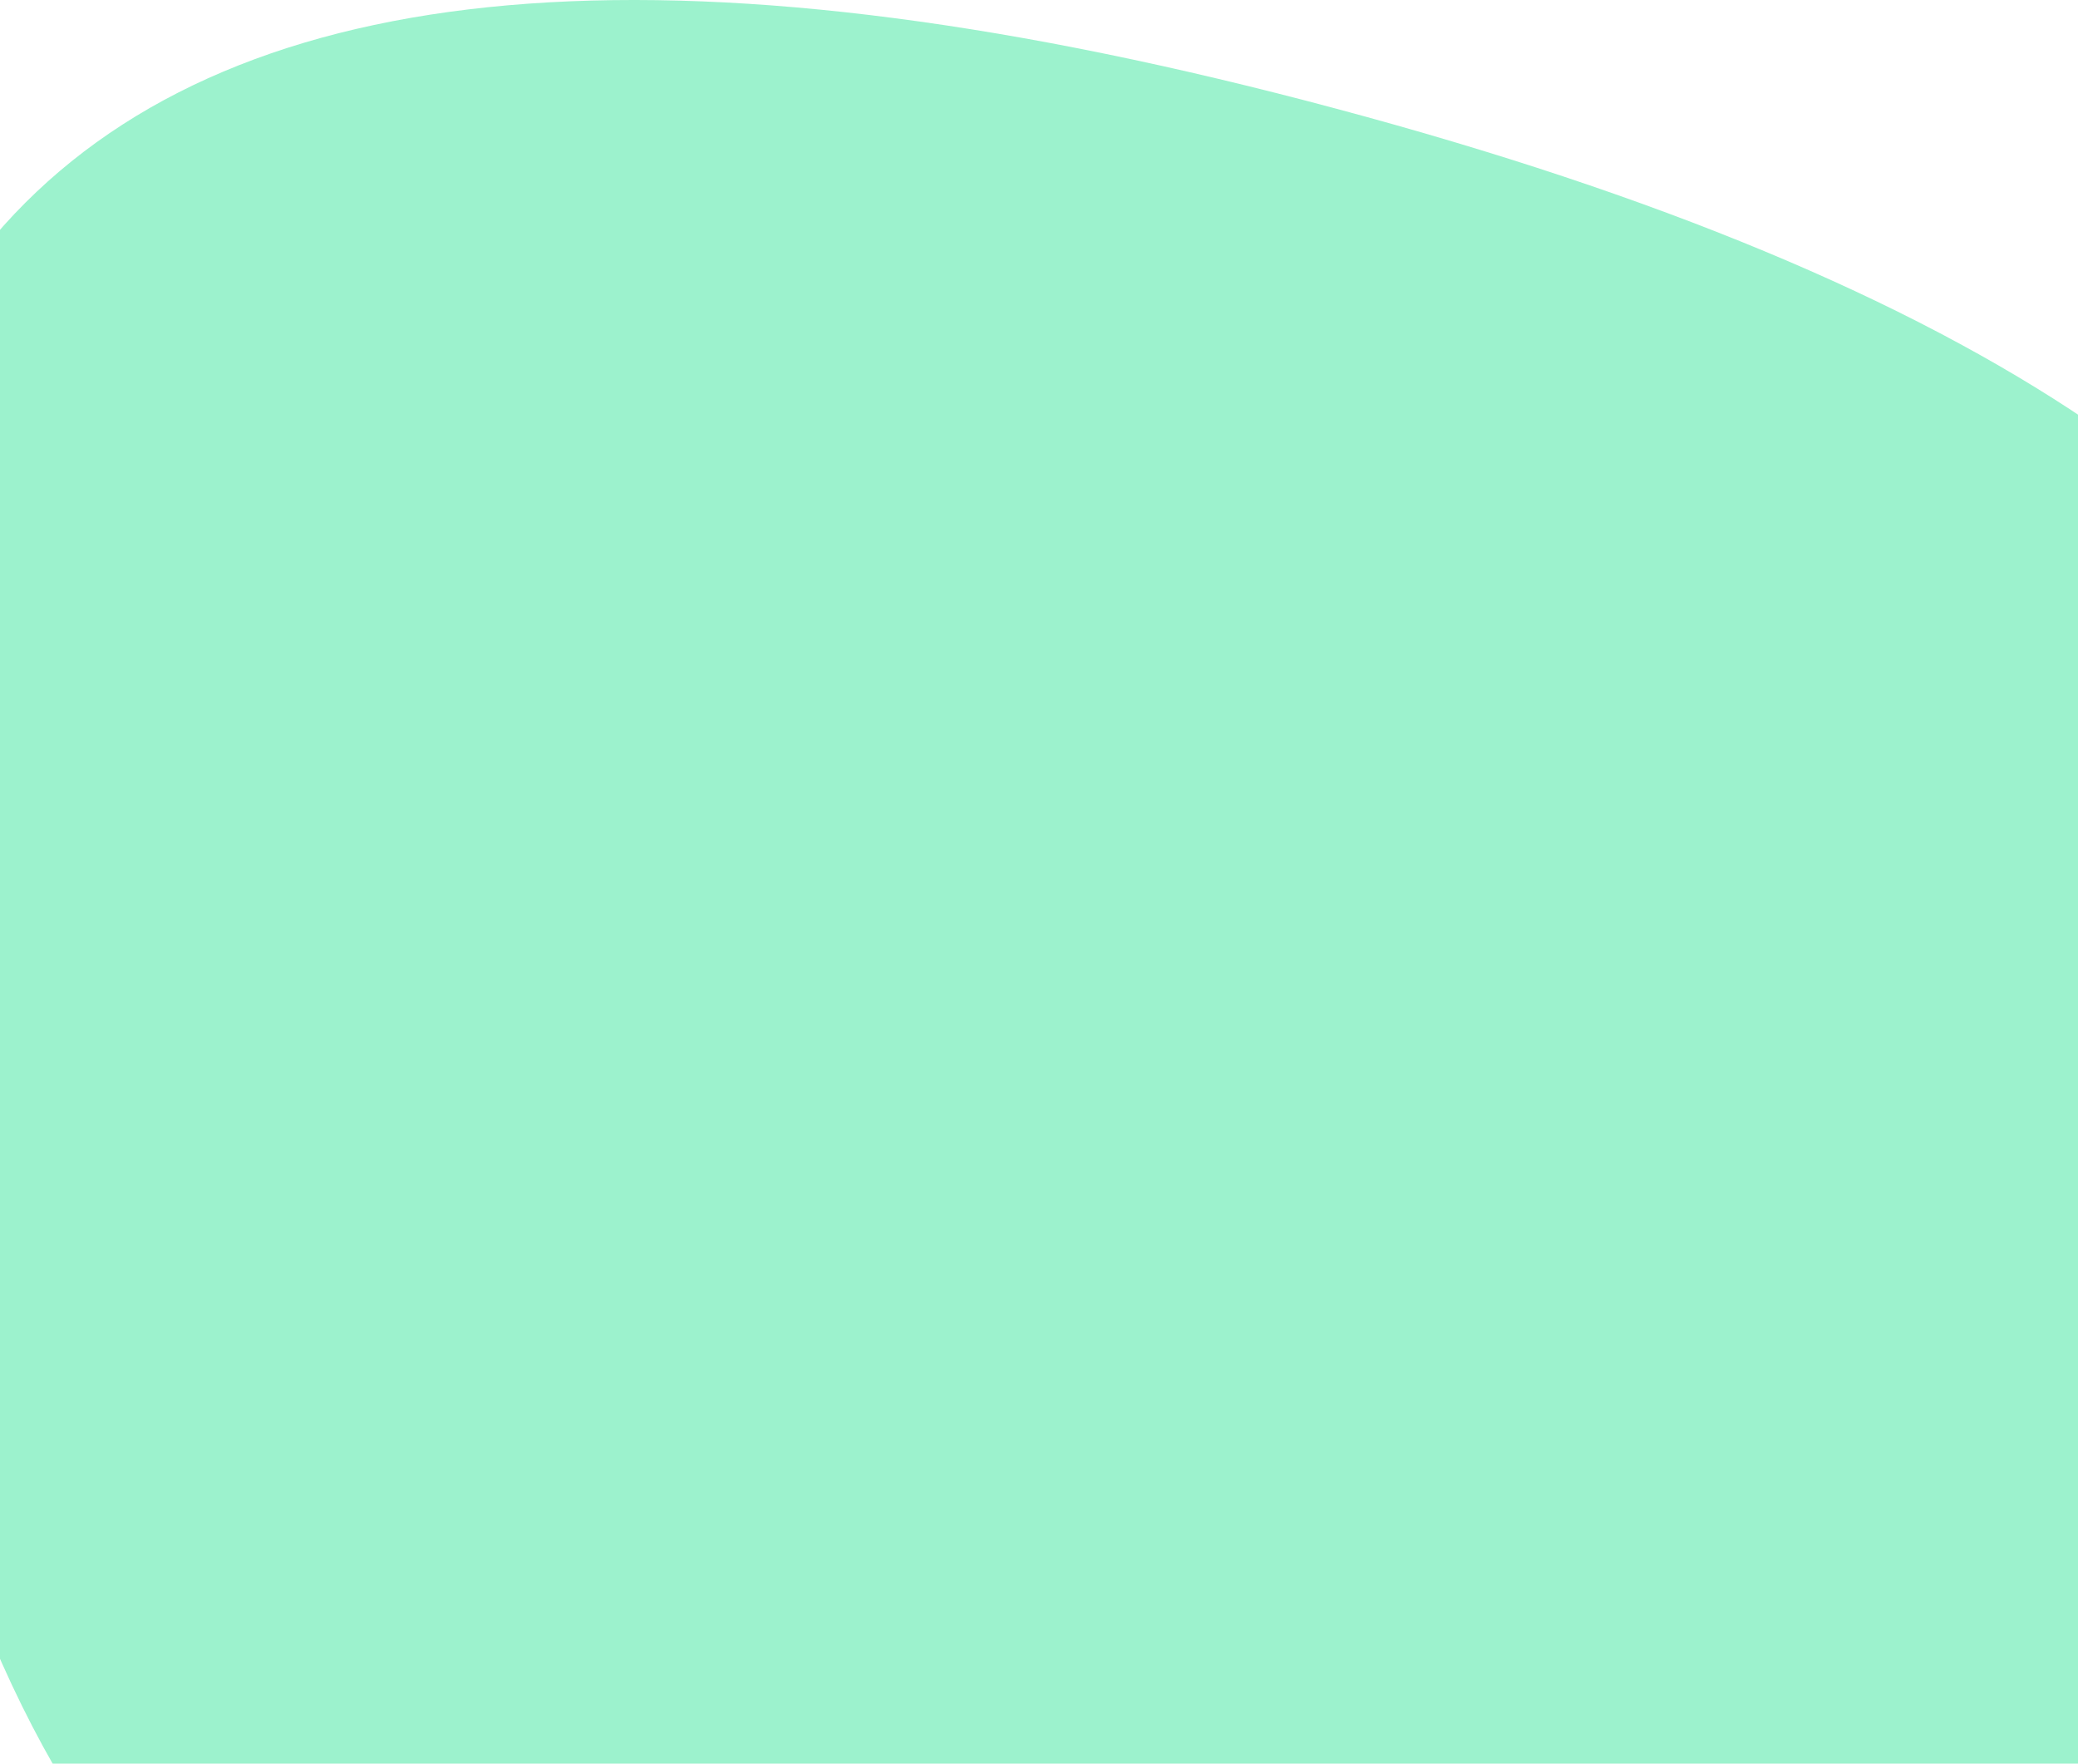 <?xml version="1.0" encoding="UTF-8"?>
<svg width="1440px" height="1222px" viewBox="0 0 1440 1222" version="1.1" xmlns="http://www.w3.org/2000/svg" xmlns:xlink="http://www.w3.org/1999/xlink">
    <!-- Generator: Sketch 54.1 (76490) - https://sketchapp.com -->
    <title>4</title>
    <desc>Created with Sketch.</desc>
    <g id="Page-1" stroke="none" stroke-width="1" fill="none" fill-rule="evenodd">
        <g id="TAD-Website-Design" transform="translate(0, -4362)" fill="#9CF2CD">
            <path d="M925.981,4437.315 C1369.439,4555.971 1620.58,4726.252 1680.966,4948.48 C1688.522,4976.245 1693.101,5004.817 1694.702,5034.201 C1695.502,5048.893 1695.559,5063.787 1694.87,5078.885 C1694.181,5093.983 1692.747,5109.283 1690.57,5124.785 C1681.863,5186.764 1661.221,5252.094 1628.728,5320.059 C1564.098,5454.38 1450.423,5606.508 1297.701,5726.877 C1144.99,5847.249 1014.561,5872.916 893.278,5867.195 C832.536,5864.759 773.709,5856.092 715.21,5848.491 C700.592,5846.563 686.001,5844.666 671.427,5842.854 C656.855,5841.04 642.297,5839.31 627.752,5837.682 C598.666,5834.419 569.619,5831.61 540.653,5829.072 C425.421,5816.124 309.09,5818.112 207.941,5762.318 C106.42,5708.2 20.08,5596.299 -43.815,5394.251 C-76.121,5294.807 -97.717,5195.707 -110.205,5103.967 C-116.433,5058.033 -120.356,5013.807 -122.052,4971.645 C-122.899,4950.561 -123.189,4929.988 -122.925,4909.95 C-122.662,4889.911 -121.848,4870.404 -120.483,4851.446 C-109.542,4699.689 -63.582,4583.569 17.535,4502.505 C98.656,4421.431 214.936,4375.387 366.344,4364.518 C385.269,4363.158 404.745,4362.348 424.768,4362.088 C444.794,4361.827 465.366,4362.115 486.489,4362.952 C528.732,4364.627 573.172,4368.498 619.808,4374.566 C713.082,4386.701 815.136,4407.623 925.981,4437.315 L925.981,4437.315 Z" id="4"></path>
        </g>
    </g>
</svg>